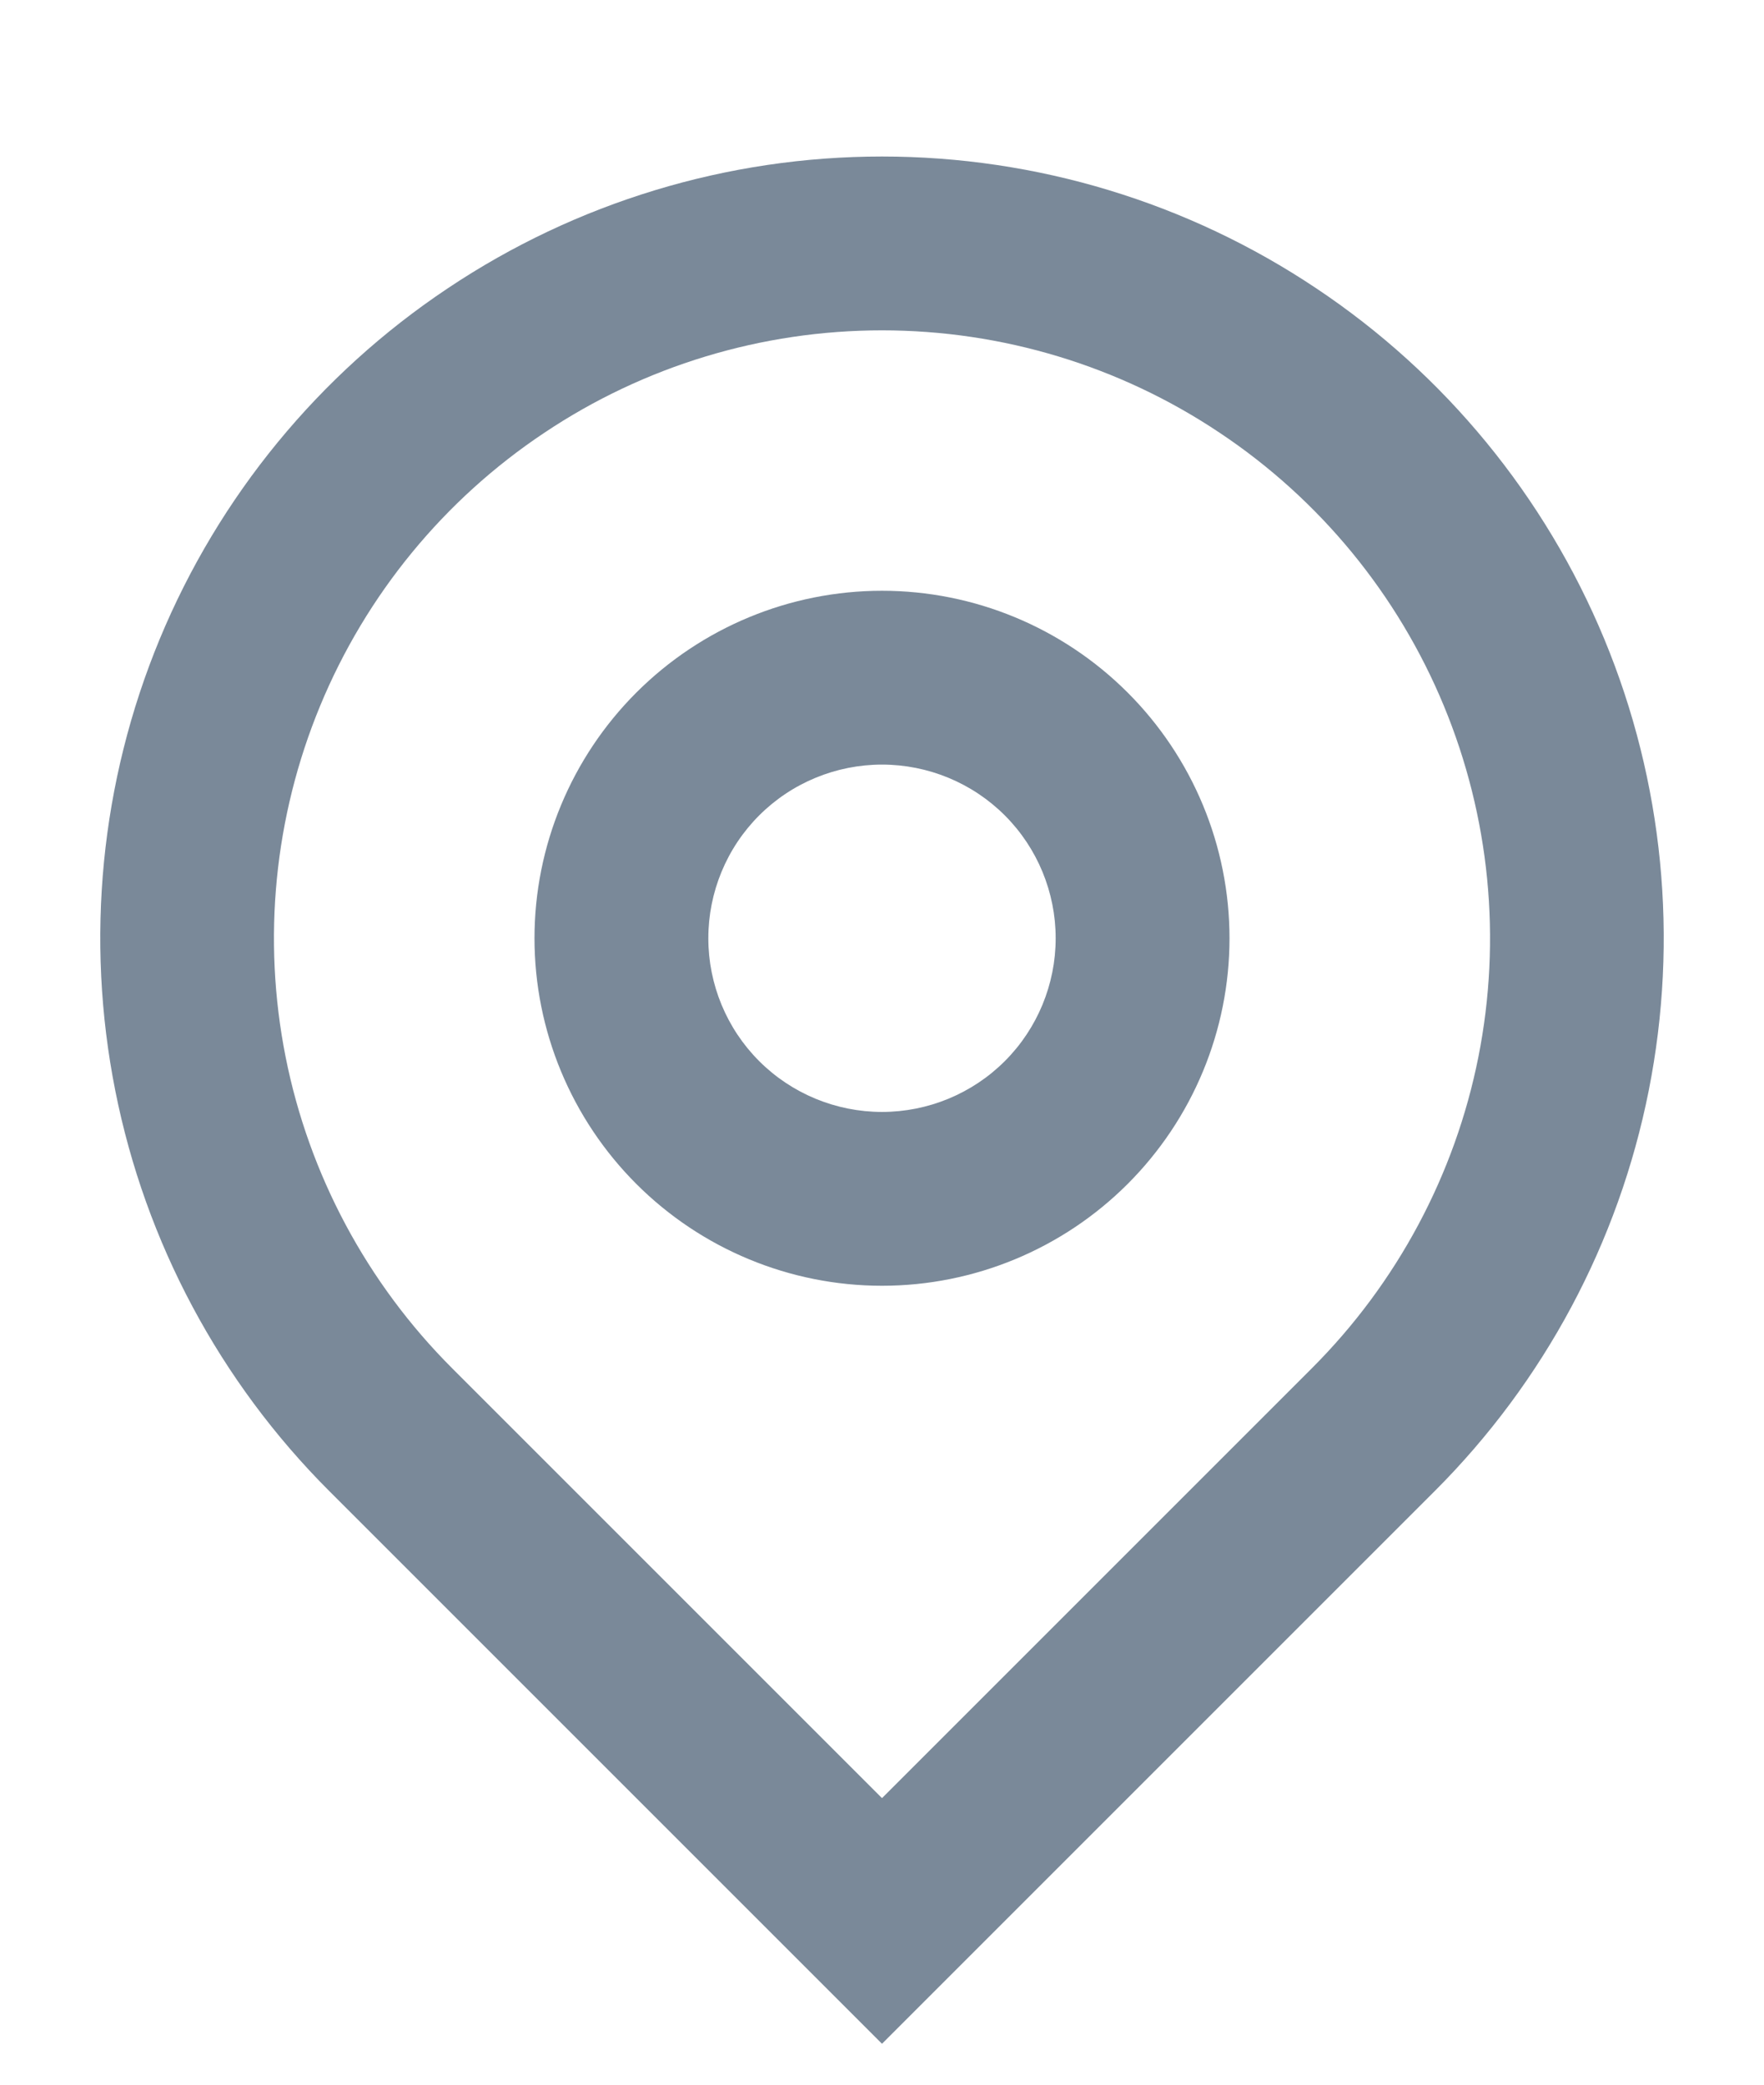 <?xml version="1.0" encoding="UTF-8"?>
<svg xmlns="http://www.w3.org/2000/svg" width="11" height="13" viewBox="0 0 11 13" fill="none">
  <path d="M5.5 11.213L8.181 8.532C8.711 8.002 9.073 7.326 9.219 6.591C9.365 5.855 9.29 5.093 9.003 4.4C8.716 3.707 8.23 3.115 7.606 2.699C6.983 2.282 6.25 2.06 5.5 2.06C4.75 2.06 4.017 2.282 3.394 2.699C2.77 3.115 2.284 3.707 1.997 4.4C1.71 5.093 1.635 5.855 1.781 6.591C1.927 7.326 2.289 8.002 2.819 8.532L5.5 11.213ZM5.5 12.745L2.053 9.298C1.371 8.616 0.907 7.748 0.719 6.802C0.531 5.856 0.627 4.876 0.996 3.985C1.365 3.095 1.99 2.333 2.792 1.798C3.593 1.262 4.536 0.976 5.5 0.976C6.464 0.976 7.407 1.262 8.208 1.798C9.01 2.333 9.635 3.095 10.004 3.985C10.373 4.876 10.469 5.856 10.281 6.802C10.093 7.748 9.629 8.616 8.947 9.298L5.5 12.745ZM5.5 6.934C5.787 6.934 6.063 6.82 6.266 6.617C6.469 6.414 6.583 6.138 6.583 5.851C6.583 5.564 6.469 5.288 6.266 5.085C6.063 4.882 5.787 4.768 5.5 4.768C5.213 4.768 4.937 4.882 4.734 5.085C4.531 5.288 4.417 5.564 4.417 5.851C4.417 6.138 4.531 6.414 4.734 6.617C4.937 6.82 5.213 6.934 5.5 6.934ZM5.5 8.018C4.925 8.018 4.374 7.789 3.968 7.383C3.562 6.977 3.333 6.426 3.333 5.851C3.333 5.276 3.562 4.725 3.968 4.319C4.374 3.913 4.925 3.684 5.5 3.684C6.075 3.684 6.626 3.913 7.032 4.319C7.438 4.725 7.667 5.276 7.667 5.851C7.667 6.426 7.438 6.977 7.032 7.383C6.626 7.789 6.075 8.018 5.5 8.018Z" fill="#6C7C8E" fill-opacity="0.9"></path>
</svg>
